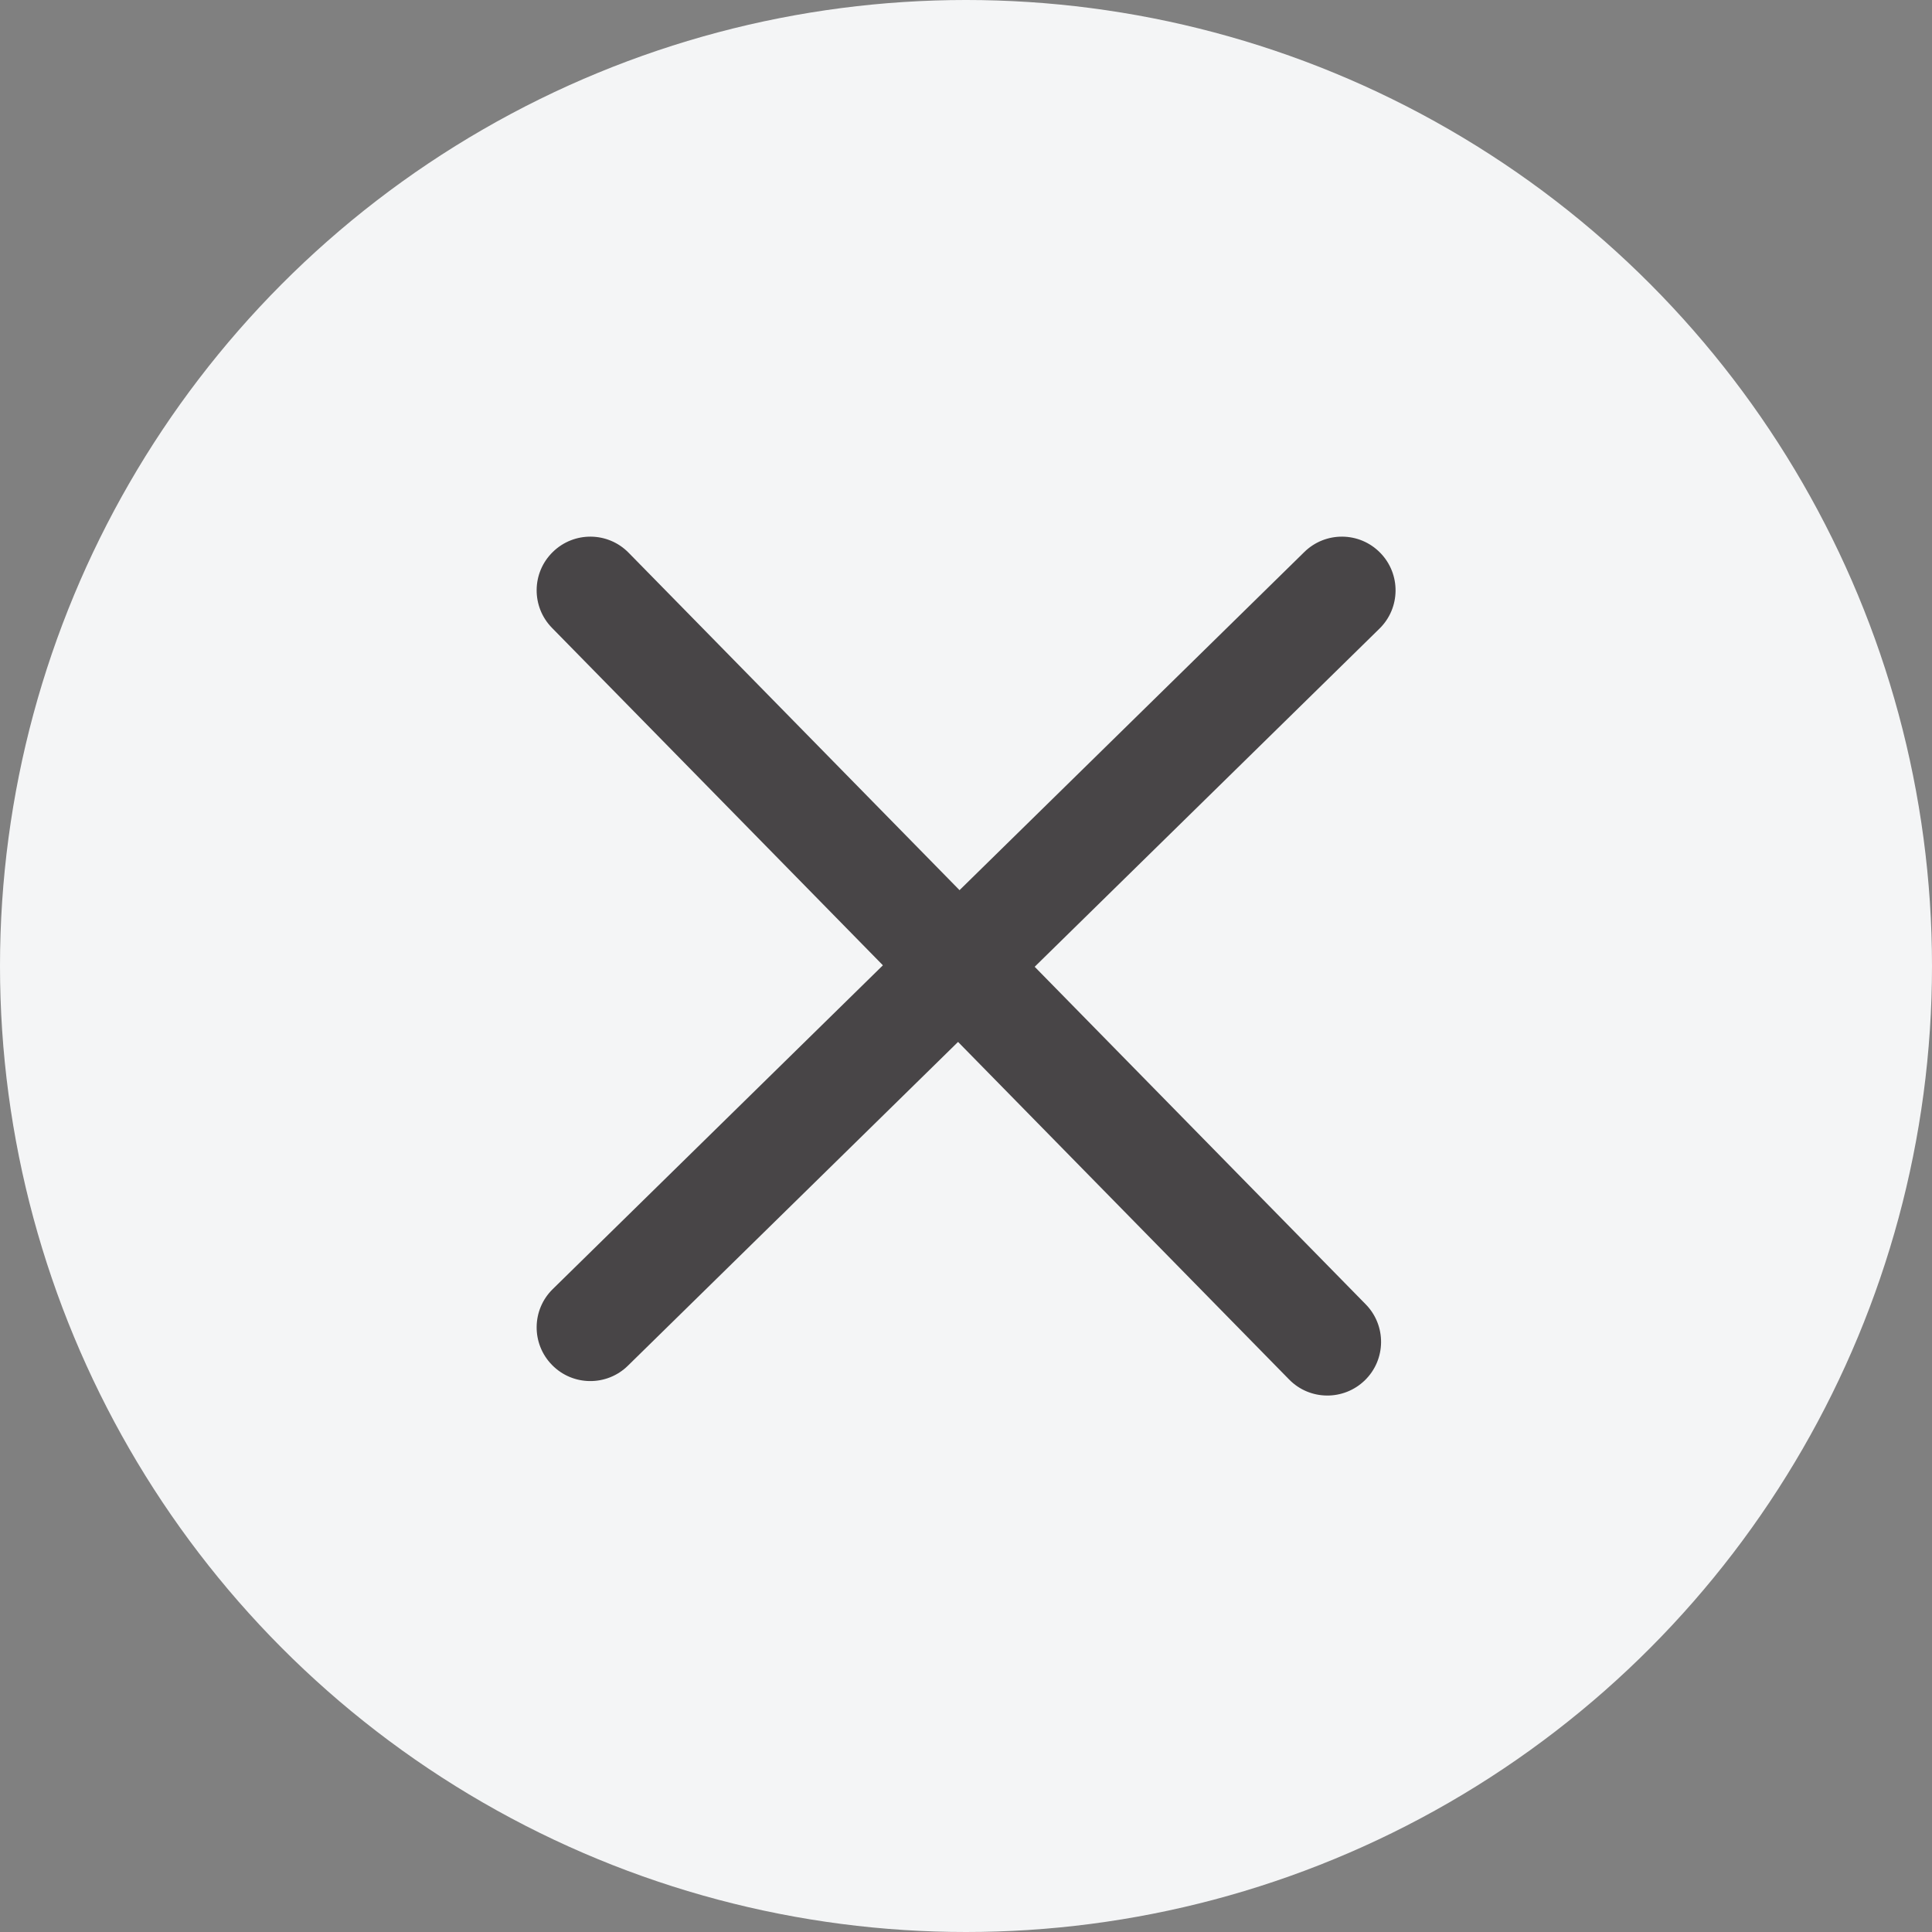 <svg fill="none" viewBox="0 0 36 36" xmlns="http://www.w3.org/2000/svg"><rect x="0" y="0" width="36" height="36" fill="#808080" stroke="none"/><circle cx="18" cy="18" fill="#f4f5f6" r="18"/><g clip-rule="evenodd" fill="#484547" fill-rule="evenodd"><path d="m10.3 10.286c.394-.387 1.028-.381 1.414.014l13.734 14.004c.387.394.381 1.028-.014 1.414s-1.028.381-1.414-.014l-13.734-14.004c-.387-.394-.381-1.028.014-1.414z"/><path d="m25.718 10.3c.387.394.381 1.028-.014 1.414l-14.004 13.734c-.394.387-1.028.381-1.414-.014-.387-.394-.381-1.028.014-1.414l14.004-13.734c.394-.387 1.028-.381 1.414.014z"/></g></svg>